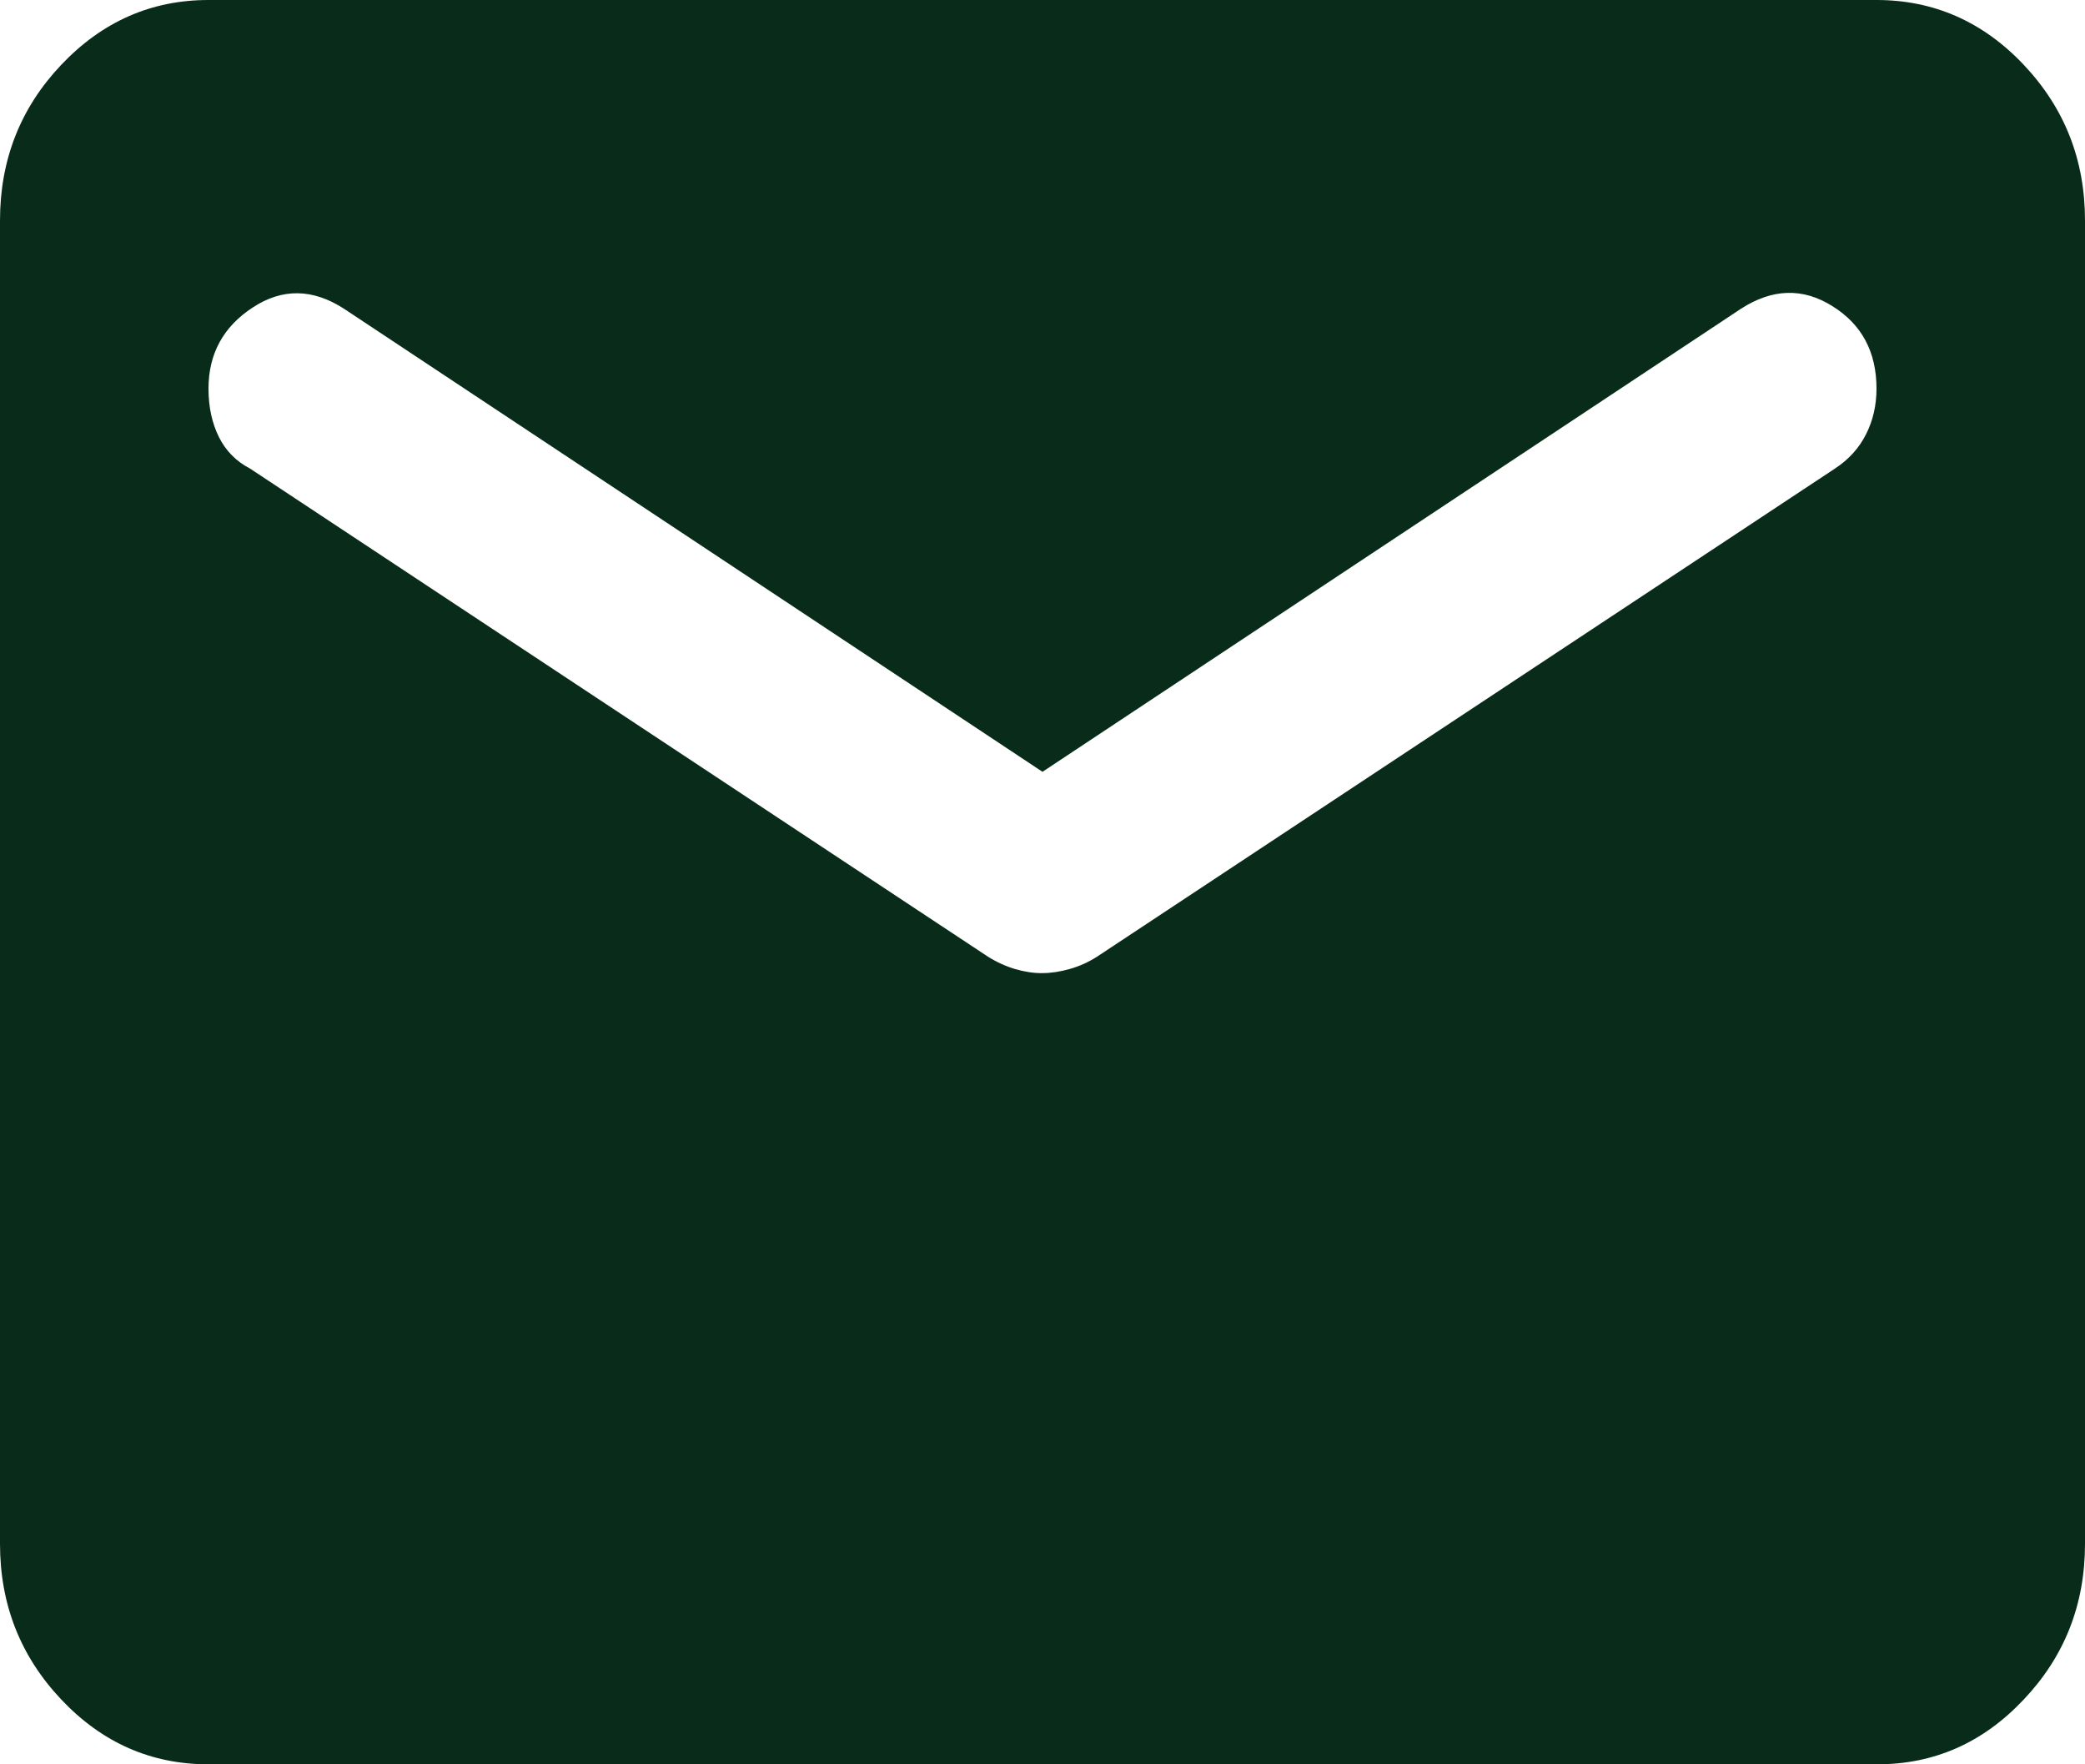 <svg width="13" height="11" viewBox="0 0 13 11" fill="none" xmlns="http://www.w3.org/2000/svg">
<path d="M1.3 11C0.943 11 0.637 10.866 0.382 10.596C0.128 10.327 0 10.004 0 9.625V1.375C0 0.997 0.127 0.673 0.382 0.404C0.637 0.135 0.943 0 1.3 0H11.7C12.057 0 12.364 0.135 12.618 0.404C12.873 0.674 13 0.997 13 1.375V9.625C13 10.003 12.873 10.327 12.618 10.596C12.364 10.866 12.058 11.001 11.7 11H1.3ZM6.5 6.067C6.554 6.067 6.611 6.058 6.671 6.041C6.731 6.024 6.788 5.998 6.841 5.964L11.44 2.922C11.527 2.865 11.592 2.793 11.635 2.707C11.678 2.622 11.7 2.527 11.7 2.423C11.7 2.194 11.608 2.022 11.424 1.908C11.24 1.793 11.05 1.799 10.855 1.925L6.5 4.812L2.145 1.925C1.95 1.799 1.76 1.796 1.576 1.917C1.392 2.037 1.3 2.206 1.3 2.423C1.3 2.538 1.322 2.638 1.365 2.725C1.408 2.811 1.473 2.877 1.56 2.922L6.159 5.964C6.213 5.998 6.27 6.024 6.33 6.042C6.389 6.059 6.446 6.068 6.5 6.067Z" fill="#092C1A"/>
</svg>

